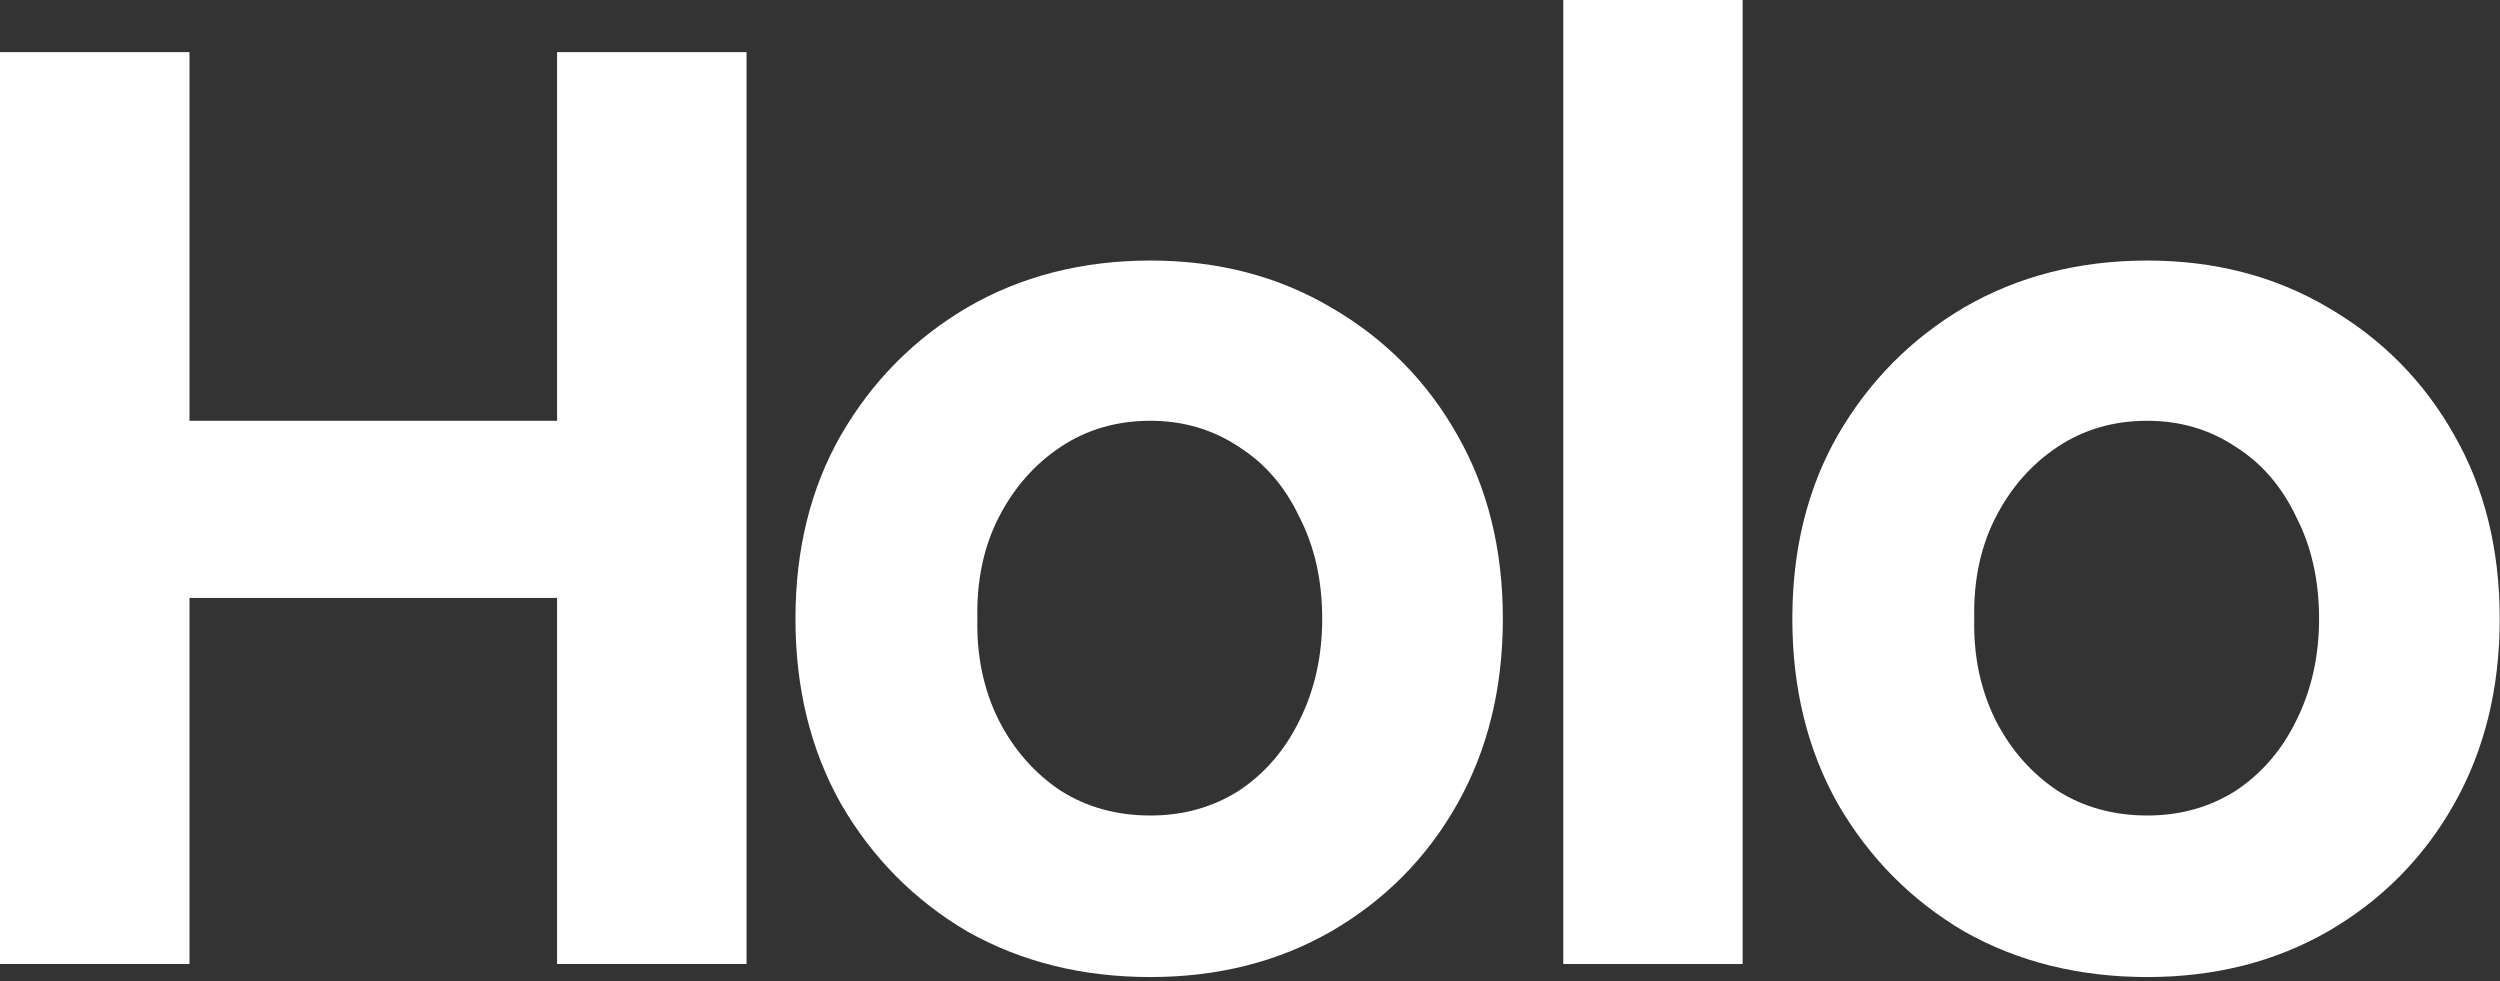 <svg width="512" height="201" viewBox="0 0 512 201" fill="none" xmlns="http://www.w3.org/2000/svg">
    <rect x="0" y="0" width="512" height="201" fill="#333333" stroke="none"/>
    <path
        d="M114.086 197.431V10.672H152.891V197.431H114.086ZM0 197.431V10.672H38.805V197.431H0ZM15.522 122.461L15.781 86.176H134.006V122.461H15.522Z"
        fill="white" />
    <path
        d="M235.606 200.099C221.636 200.099 209.132 196.987 198.095 190.761C187.229 184.358 178.606 175.643 172.225 164.615C166.016 153.587 162.911 140.959 162.911 126.73C162.911 112.5 166.016 99.961 172.225 89.111C178.606 78.083 187.229 69.368 198.095 62.965C209.132 56.561 221.636 53.36 235.606 53.36C249.403 53.36 261.734 56.561 272.6 62.965C283.638 69.368 292.261 78.083 298.47 89.111C304.678 99.961 307.783 112.5 307.783 126.73C307.783 140.959 304.678 153.587 298.47 164.615C292.261 175.643 283.638 184.358 272.6 190.761C261.734 196.987 249.403 200.099 235.606 200.099ZM235.606 167.016C242.332 167.016 248.368 165.326 253.715 161.947C259.061 158.39 263.2 153.587 266.132 147.54C269.237 141.315 270.789 134.378 270.789 126.73C270.789 118.903 269.237 111.967 266.132 105.919C263.2 99.694 259.061 94.891 253.715 91.512C248.368 87.955 242.332 86.176 235.606 86.176C228.707 86.176 222.585 87.955 217.238 91.512C211.892 95.069 207.666 99.872 204.562 105.919C201.458 111.967 199.992 118.903 200.164 126.73C199.992 134.378 201.458 141.315 204.562 147.54C207.666 153.587 211.892 158.39 217.238 161.947C222.585 165.326 228.707 167.016 235.606 167.016Z"
        fill="white" />
    <path d="M320.158 197.431V0H356.893V197.431H320.158Z" fill="white" />
    <path
        d="M439.766 200.099C425.796 200.099 413.292 196.987 402.254 190.761C391.389 184.358 382.766 175.643 376.385 164.615C370.176 153.587 367.071 140.959 367.071 126.73C367.071 112.5 370.176 99.961 376.385 89.111C382.766 78.083 391.389 69.368 402.254 62.965C413.292 56.561 425.796 53.36 439.766 53.36C453.563 53.36 465.894 56.561 476.76 62.965C487.798 69.368 496.421 78.083 502.63 89.111C508.838 99.961 511.943 112.5 511.943 126.73C511.943 140.959 508.838 153.587 502.63 164.615C496.421 175.643 487.798 184.358 476.76 190.761C465.894 196.987 453.563 200.099 439.766 200.099ZM439.766 167.016C446.492 167.016 452.528 165.326 457.875 161.947C463.221 158.39 467.36 153.587 470.292 147.54C473.397 141.315 474.949 134.378 474.949 126.73C474.949 118.903 473.397 111.967 470.292 105.919C467.36 99.694 463.221 94.891 457.875 91.512C452.528 87.955 446.492 86.176 439.766 86.176C432.867 86.176 426.745 87.955 421.398 91.512C416.052 95.069 411.826 99.872 408.722 105.919C405.618 111.967 404.152 118.903 404.324 126.73C404.152 134.378 405.618 141.315 408.722 147.54C411.826 153.587 416.052 158.39 421.398 161.947C426.745 165.326 432.867 167.016 439.766 167.016Z"
        fill="white" />
</svg>
    